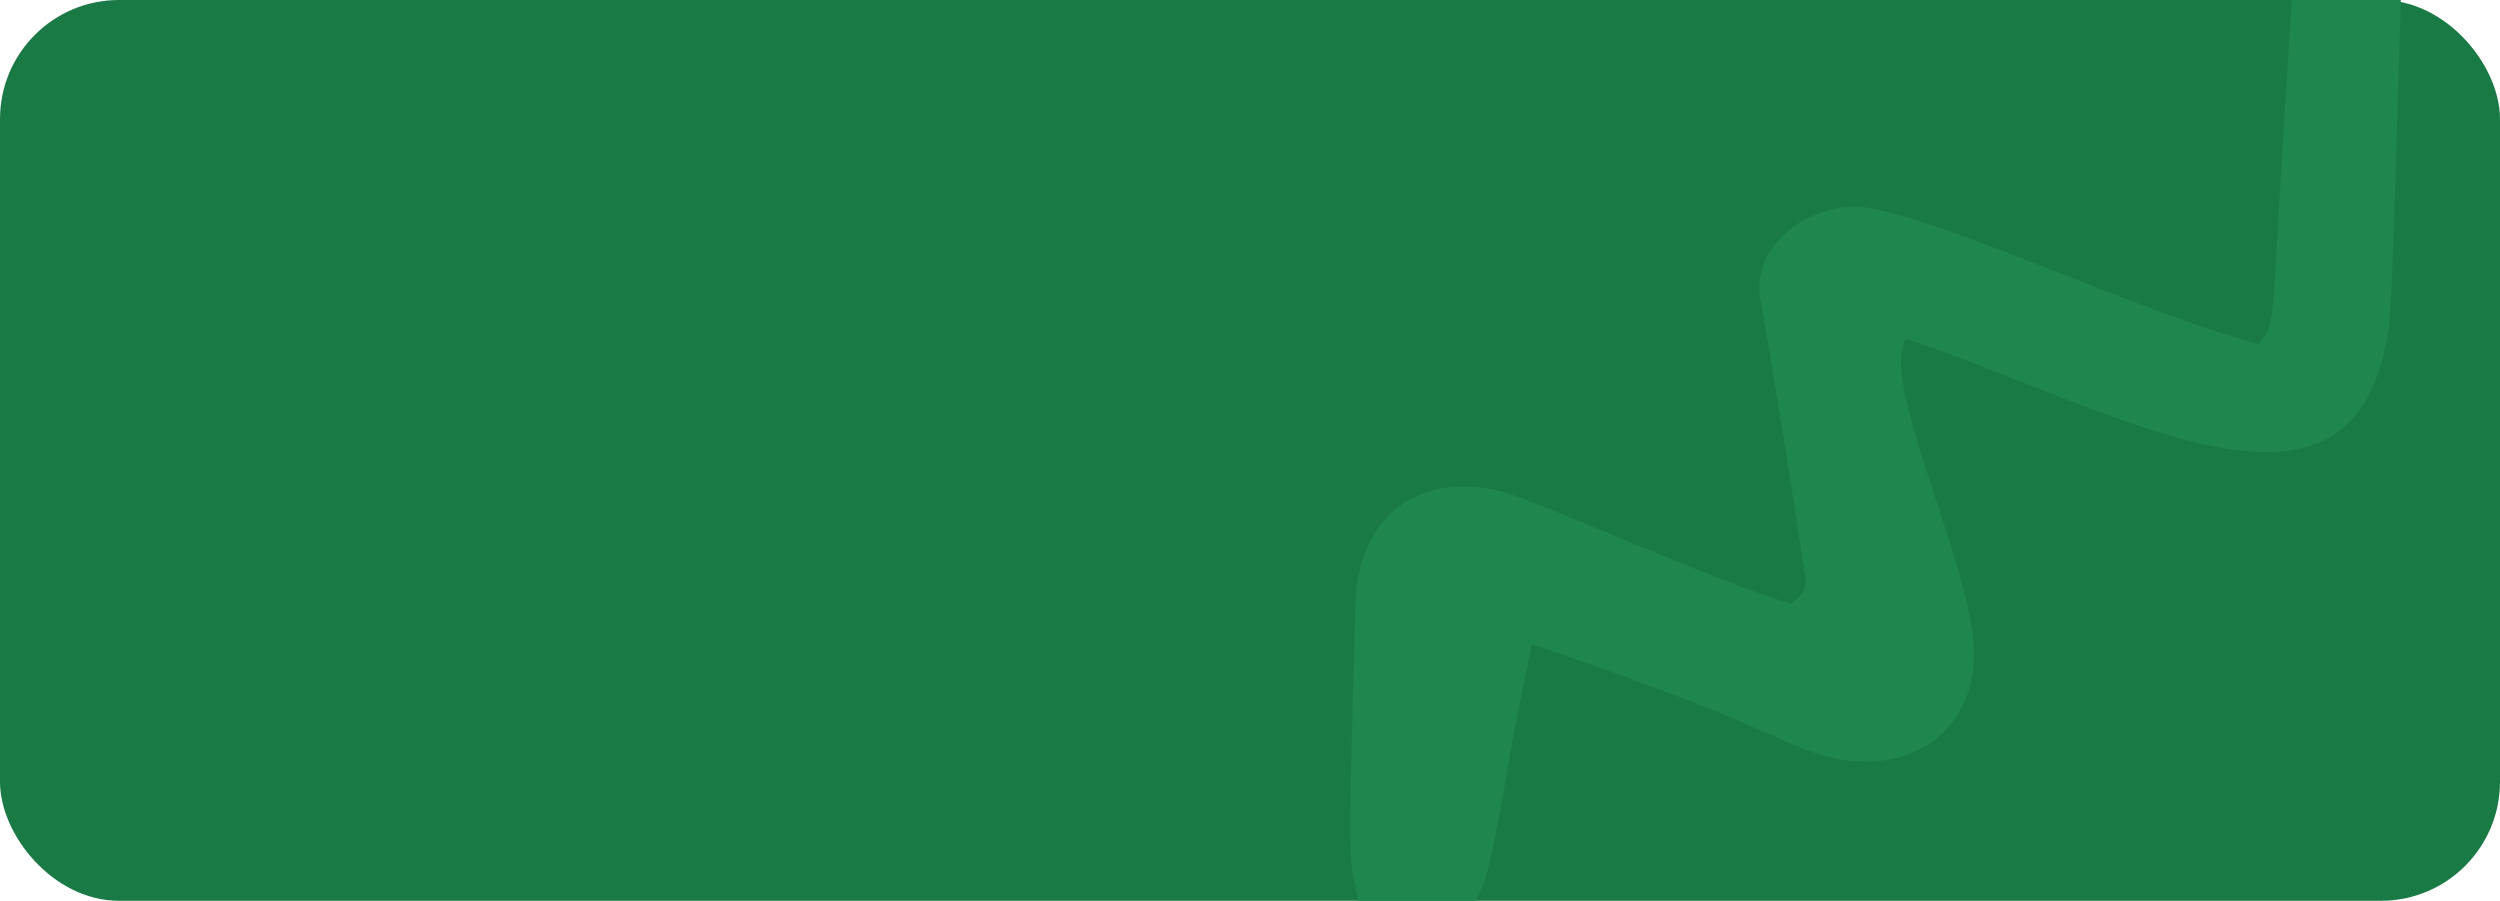 <?xml version="1.0" encoding="UTF-8"?> <svg xmlns="http://www.w3.org/2000/svg" width="630" height="227" viewBox="0 0 630 227" fill="none"><rect width="630" height="227" rx="30" fill="#1A7A45"></rect><path d="M605 0C602.702 78.499 602.507 79.603 601.528 85.198C592.046 139.367 534.147 103.588 480.473 85.348C473.167 94.656 495.976 140.582 497.369 162.564C498.76 184.526 480.168 197.195 457.583 189.796C446.175 186.059 442.475 181.501 386.04 162.325C379.241 193.799 379.222 200.732 375.165 218.155C374.362 221.607 373.238 224.541 371.887 227H342.339C339.871 214.19 339.605 223.01 341.592 152.022C342.2 130.34 357.386 118.73 377.984 123.755C387.061 125.97 428.828 145.193 451.053 152.095C456.299 149.449 455.03 146.031 454.619 143.272C453.169 133.539 445.63 85.444 443.729 76.045C440.648 60.809 458.029 49.798 471.681 52.511C494.091 56.963 543.035 80.169 569.146 86.656C574.134 80.555 571.875 85.153 577.577 0H605Z" fill="#1F874E"></path></svg> 